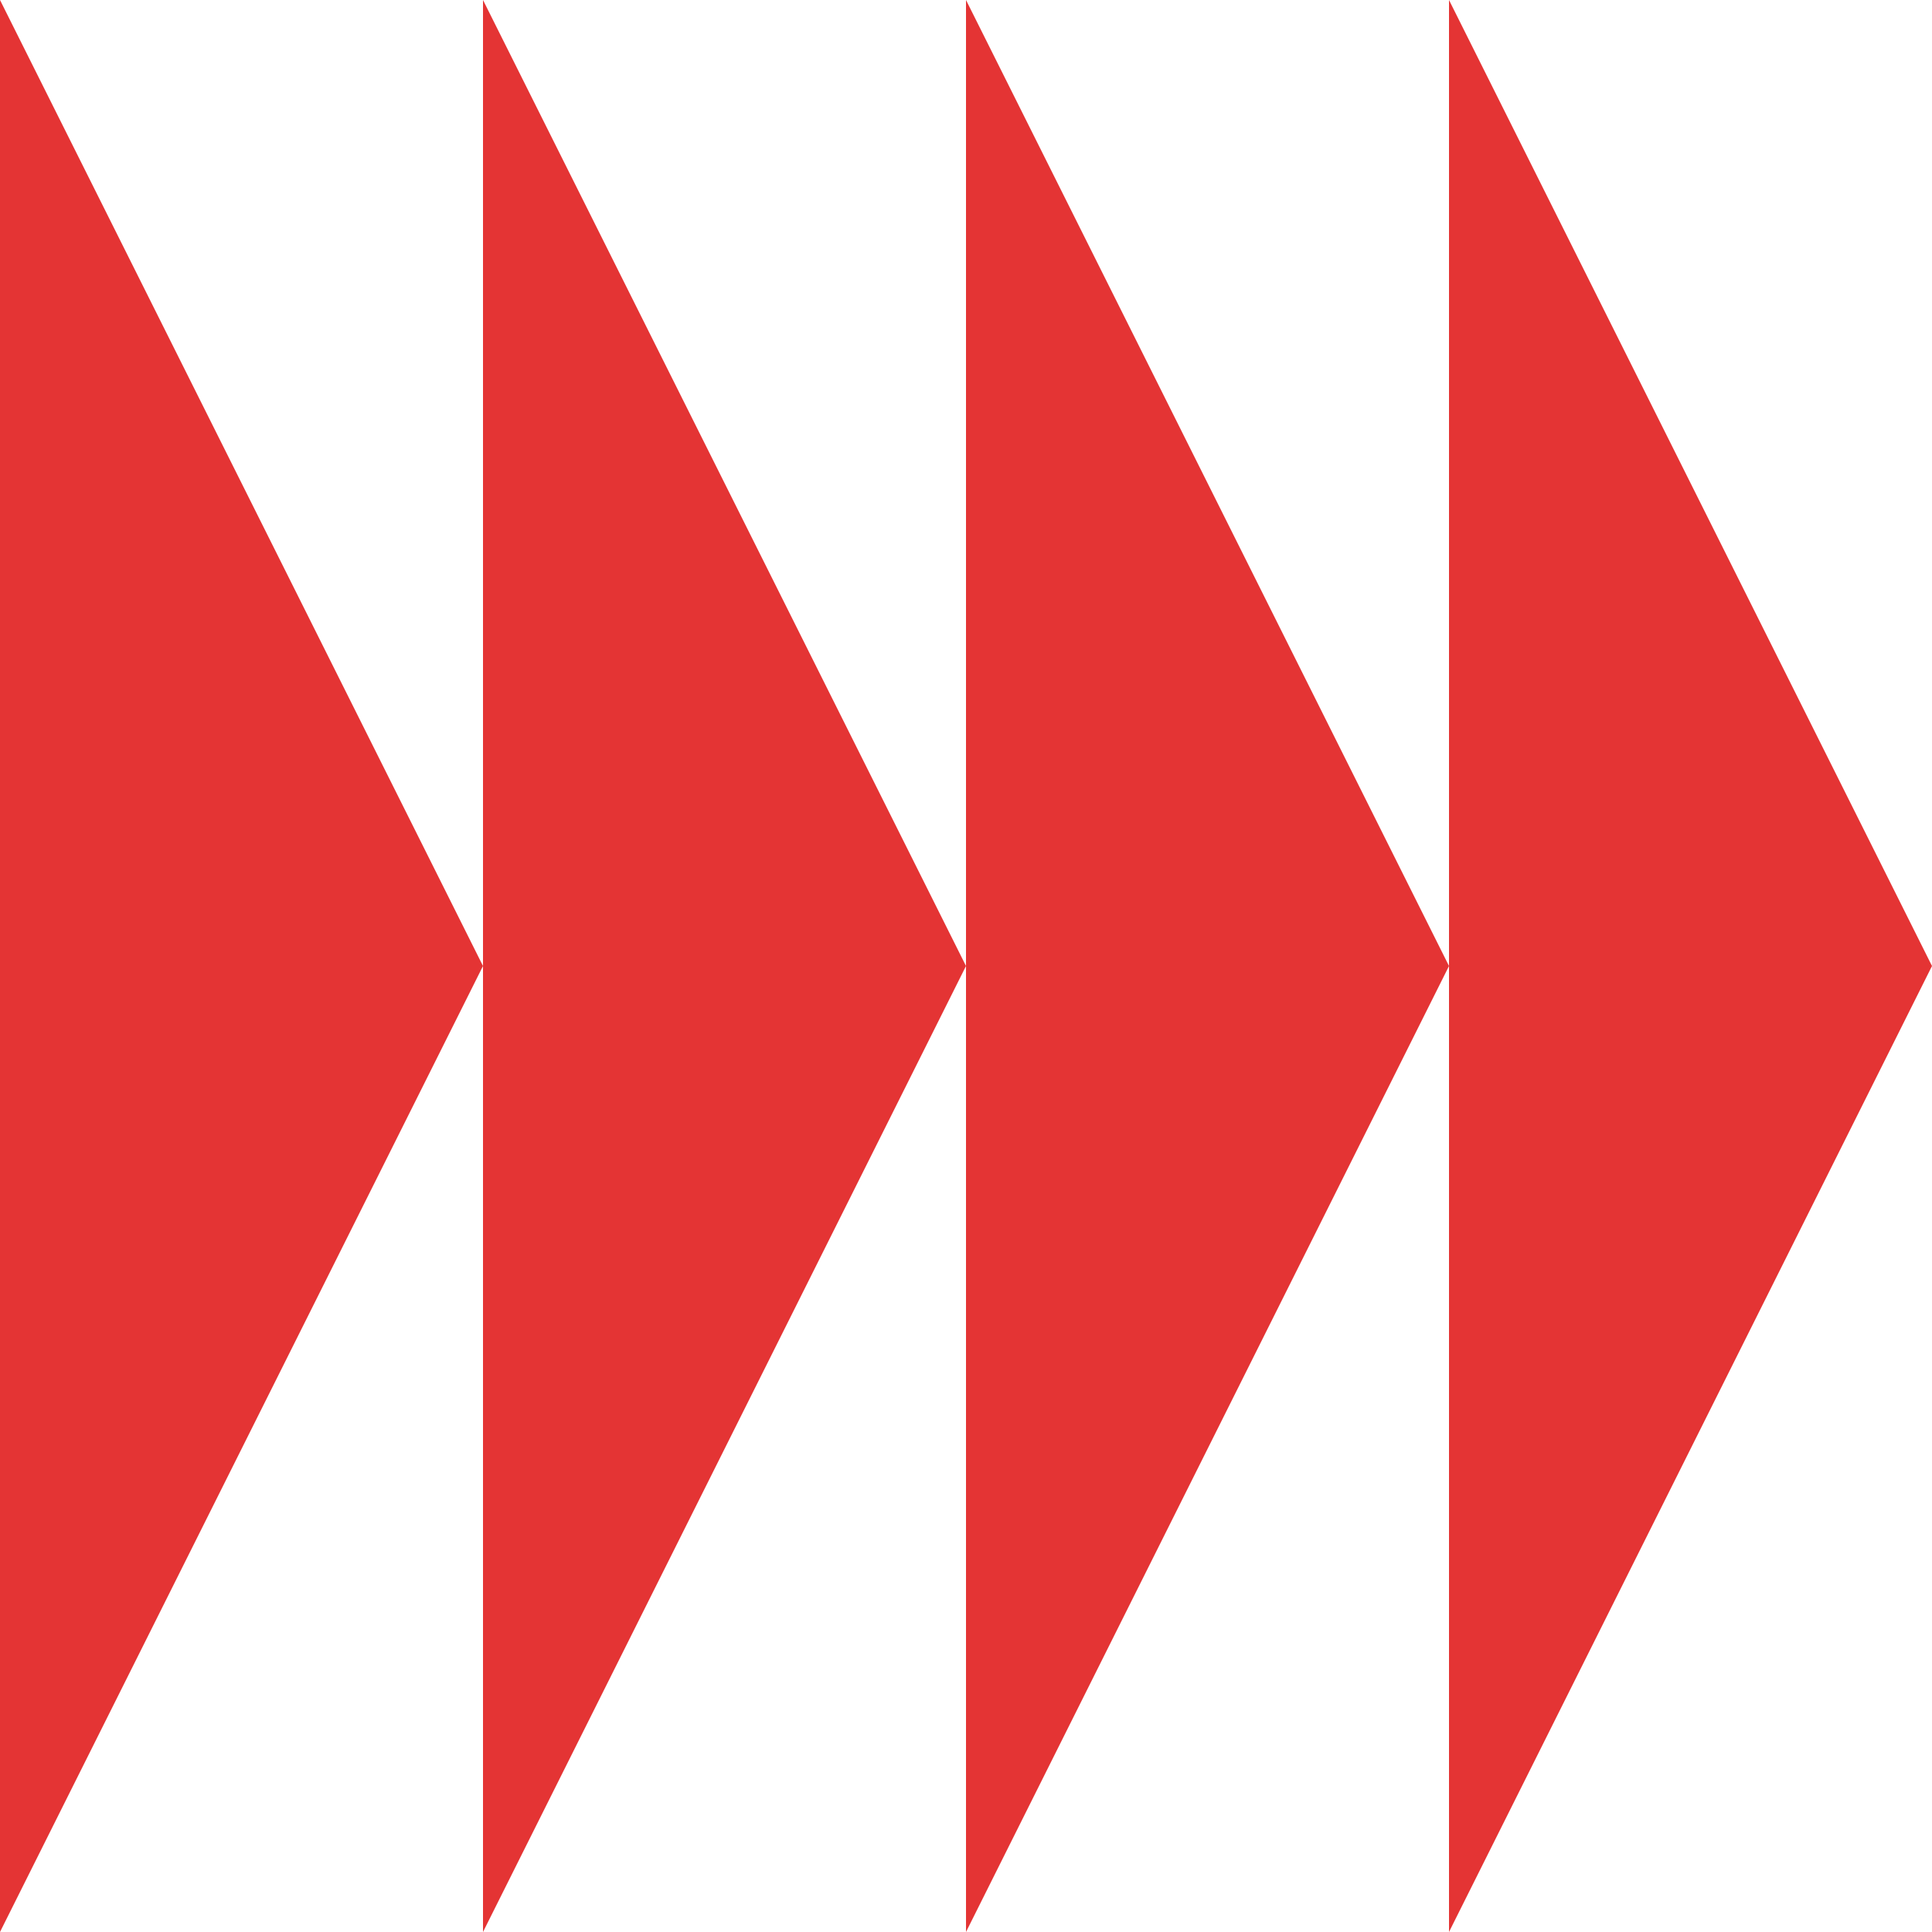<svg width="100" height="100" viewBox="0 0 100 100" fill="none" xmlns="http://www.w3.org/2000/svg">
<path id="Direction" fill-rule="evenodd" clip-rule="evenodd" d="M25 50L0 0V100L25 50ZM50 50L25 0V50V100L50 50ZM75 50L50 0V50V100L75 50ZM75 50V0L100 50L75 100V50Z" fill="#E43434"/>
</svg>
